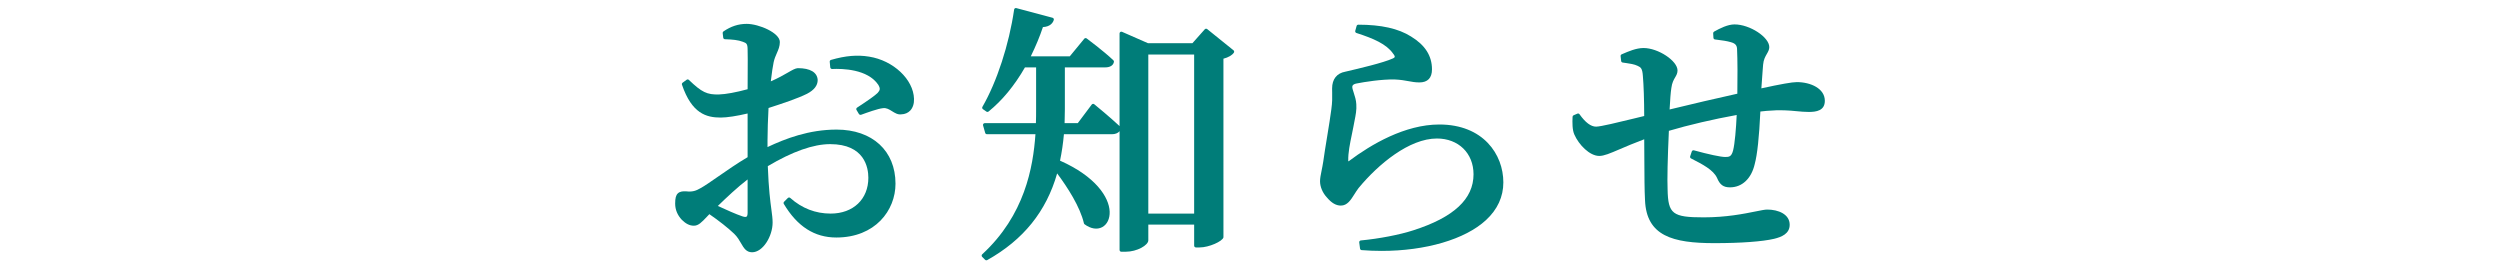 <?xml version="1.0" encoding="utf-8"?>
<!-- Generator: Adobe Illustrator 26.3.1, SVG Export Plug-In . SVG Version: 6.00 Build 0)  -->
<svg version="1.1" id="レイヤー_1" xmlns="http://www.w3.org/2000/svg" xmlns:xlink="http://www.w3.org/1999/xlink" x="0px"
	 y="0px" width="354px" height="38px" viewBox="0 0 354 38" style="enable-background:new 0 0 354 38;" xml:space="preserve">
<style type="text/css">
	.st0{fill:#007D79;}
</style>
<g>
	<path class="st0" d="M123.06,8.019c-1.673-0.274-3.336-0.131-5.391,0.463c-0.115,0.033-0.19,0.145-0.18,0.264l0.075,0.798
		c0.013,0.133,0.138,0.228,0.261,0.227c1.467-0.071,5.044,0.016,6.536,2.232c0.327,0.555,0.261,0.772-0.113,1.178
		c-0.333,0.333-1.357,1.063-2.886,2.057c-0.112,0.073-0.146,0.223-0.078,0.339l0.342,0.57c0.046,0.075,0.135,0.116,0.223,0.116
		c0.032,0,0.063-0.005,0.093-0.016c0.823-0.3,2.354-0.858,3.088-0.932c0.486-0.064,0.871,0.172,1.276,0.426
		c0.404,0.253,0.817,0.518,1.319,0.45c0.517-0.018,0.955-0.206,1.27-0.543c0.366-0.394,0.554-0.98,0.529-1.651
		C129.345,11.24,126.489,8.558,123.06,8.019z"/>
	<path class="st0" d="M118.46,18.35c-3.928,0-7.261,1.287-9.78,2.476v-0.972c0-1.401,0.066-2.957,0.143-4.563
		c1.959-0.629,4.124-1.348,5.459-2.016c0.997-0.521,1.503-1.17,1.503-1.945c-0.059-1.083-1.051-1.68-2.809-1.68
		c-0.001,0-0.002,0-0.002,0c-0.364,0.021-0.779,0.262-1.407,0.624c-0.583,0.337-1.359,0.785-2.421,1.244
		c0.145-1.219,0.276-2.106,0.401-2.704c0.112-0.511,0.285-0.906,0.453-1.288c0.22-0.5,0.427-0.972,0.427-1.578
		c0-1.299-2.971-2.567-4.695-2.567c-1.175,0-2.222,0.34-3.294,1.069c-0.077,0.053-0.118,0.144-0.107,0.236l0.076,0.646
		c0.015,0.123,0.116,0.216,0.239,0.221c1.088,0.037,1.892,0.111,2.542,0.364c0.518,0.194,0.674,0.253,0.674,1.182
		c0.024,0.598,0.018,1.713,0.01,3.125c-0.004,0.745-0.009,1.563-0.01,2.41c-1.679,0.453-3.076,0.709-4.048,0.74
		c-1.707,0.049-2.445-0.311-4.268-2.059c-0.088-0.085-0.224-0.094-0.32-0.021l-0.57,0.418c-0.089,0.064-0.124,0.179-0.089,0.281
		c1.391,4.09,3.455,4.653,5.479,4.653c0.886,0,2.295-0.215,3.815-0.578v6.188c-1.438,0.844-2.969,1.906-4.206,2.766
		c-1.012,0.702-1.885,1.309-2.432,1.606c-0.686,0.397-1.173,0.571-2.106,0.461c-0.394-0.016-0.84,0.007-1.137,0.294
		c-0.268,0.258-0.377,0.674-0.377,1.438c0,0.861,0.316,1.635,0.946,2.305c0.561,0.561,1.115,0.833,1.697,0.833
		c0.65,0,1.084-0.458,1.87-1.288c0.103-0.108,0.211-0.224,0.329-0.347c1.346,0.923,2.68,1.977,3.516,2.78
		c0.45,0.436,0.729,0.919,0.974,1.345c0.376,0.654,0.731,1.271,1.556,1.271c1.567,0,2.91-2.311,2.91-4.202
		c0-0.56-0.071-1.09-0.169-1.823c-0.156-1.162-0.391-2.909-0.511-6.169c3.479-2.069,6.448-3.118,8.826-3.118
		c4.884,0,5.411,3.333,5.411,4.766c0,3.032-2.144,5.069-5.335,5.069c-2.147,0-4.073-0.745-5.724-2.216
		c-0.097-0.087-0.248-0.084-0.343,0.01l-0.531,0.531c-0.081,0.081-0.097,0.207-0.038,0.305c1.912,3.201,4.344,4.758,7.434,4.758
		c5.502,0,8.381-3.834,8.381-7.621C126.803,21.357,123.528,18.35,118.46,18.35z M105.861,25.408v4.705
		c0,0.298-0.051,0.491-0.146,0.561c-0.098,0.071-0.309,0.056-0.589-0.038c-0.929-0.309-2.273-0.921-3.48-1.472
		C102.946,27.903,104.412,26.521,105.861,25.408z"/>
	<path class="st0" d="M170.941,4.12c-0.105-0.083-0.256-0.071-0.344,0.028l-1.749,1.968h-6.294l-3.676-1.612
		c-0.078-0.035-0.167-0.027-0.237,0.02c-0.07,0.046-0.113,0.125-0.113,0.209v13.119c-1.403-1.311-3.559-3.074-3.581-3.092
		c-0.052-0.043-0.118-0.062-0.188-0.055c-0.067,0.008-0.129,0.044-0.17,0.098l-1.977,2.636h-1.866
		c0.003-0.299,0.011-0.598,0.019-0.893c0.009-0.373,0.019-0.74,0.019-1.099V9.542h5.716c0.686,0,1.135-0.28,1.232-0.771
		c0.017-0.084-0.011-0.171-0.073-0.23c-1.438-1.363-3.762-3.08-3.785-3.098c-0.108-0.08-0.258-0.062-0.342,0.042l-2.052,2.493
		h-5.521c0.715-1.463,1.279-2.823,1.718-4.141c1.082-0.06,1.428-0.649,1.538-1.008c0.02-0.064,0.013-0.135-0.021-0.194
		s-0.089-0.103-0.154-0.12l-5.129-1.367c-0.068-0.018-0.143-0.007-0.202,0.032c-0.06,0.04-0.1,0.103-0.109,0.173
		c-0.717,4.945-2.438,10.225-4.491,13.778c-0.064,0.112-0.032,0.256,0.074,0.33l0.494,0.343c0.09,0.063,0.212,0.059,0.3-0.011
		c1.94-1.567,3.674-3.67,5.155-6.252h1.58v5.905c0,0.649,0,1.317-0.027,1.991h-7.245c-0.078,0-0.152,0.037-0.199,0.1
		c-0.048,0.062-0.062,0.144-0.041,0.219l0.304,1.064c0.03,0.107,0.129,0.182,0.24,0.182h6.875
		c-0.329,4.701-1.515,11.463-7.538,17.006c-0.051,0.046-0.079,0.11-0.081,0.179c-0.001,0.067,0.025,0.134,0.073,0.182l0.418,0.418
		c0.048,0.048,0.112,0.073,0.177,0.073c0.042,0,0.084-0.011,0.122-0.032c5.12-2.87,8.363-6.889,9.901-12.275
		c1.489,2.002,3.244,4.725,3.791,7.061c0.014,0.058,0.047,0.109,0.095,0.145c0.863,0.639,1.769,0.786,2.484,0.408
		c0.707-0.375,1.105-1.201,1.066-2.211c-0.08-2.026-1.973-4.971-7.028-7.208c0.252-1.209,0.434-2.438,0.551-3.744h6.799
		c0.476,0,0.855-0.155,1.08-0.428v16.819c0,0.138,0.112,0.25,0.25,0.25h0.607c1.625,0,3.214-0.927,3.214-1.618v-2.22h6.491v2.979
		c0,0.138,0.112,0.25,0.25,0.25h0.532c1.302,0,3.23-0.859,3.365-1.428V8.312c0.689-0.178,1.233-0.491,1.478-0.857
		c0.071-0.107,0.05-0.252-0.051-0.333L170.941,4.12z M162.6,30.243V7.718h6.491v22.524H162.6z"/>
	<path class="st0" d="M203.809,17.629c-4.873,0-9.652,2.816-12.785,5.167c-0.045,0.028-0.079,0.046-0.104,0.056
		c-0.004-0.025-0.007-0.063-0.007-0.116c-0.029-1.099,0.241-2.403,0.502-3.664c0.074-0.361,0.148-0.719,0.216-1.072
		c0.056-0.314,0.113-0.604,0.168-0.877c0.168-0.842,0.313-1.568,0.254-2.368c-0.023-0.572-0.213-1.152-0.364-1.619
		c-0.105-0.323-0.205-0.628-0.205-0.803c0-0.121,0-0.403,0.634-0.515c1.056-0.211,3.536-0.609,5.374-0.565
		c0.858,0.038,1.438,0.146,1.95,0.24c0.492,0.092,0.958,0.178,1.556,0.178c1.158,0,1.771-0.639,1.771-1.846
		c0-1.92-0.972-3.444-2.966-4.656c-1.782-1.126-4.225-1.673-7.467-1.673c-0.112,0-0.211,0.075-0.241,0.183l-0.19,0.684
		c-0.035,0.13,0.037,0.264,0.164,0.306c2.436,0.785,4.244,1.574,5.169,2.889c0.263,0.307,0.267,0.452,0.256,0.501
		c-0.02,0.089-0.146,0.163-0.247,0.21c-1.354,0.623-4.796,1.427-6.645,1.858l-0.096,0.022c-1.211,0.214-1.878,1.058-1.878,2.374
		c0,0.204,0.004,0.401,0.008,0.599c0.013,0.666,0.026,1.354-0.119,2.372c-0.12,0.955-0.359,2.42-0.59,3.837
		c-0.209,1.274-0.424,2.593-0.55,3.528c-0.076,0.506-0.166,0.942-0.244,1.329c-0.119,0.587-0.214,1.051-0.214,1.481
		c0,0.784,0.366,1.644,0.97,2.289c0.663,0.786,1.291,1.152,1.978,1.152c0.909,0,1.404-0.788,1.928-1.622
		c0.185-0.293,0.375-0.596,0.582-0.862c2.798-3.392,7.181-7.015,11.092-7.015c3.052,0,5.184,2.085,5.184,5.069
		c0,3.499-2.789,6.094-8.528,7.932c-1.926,0.628-4.842,1.19-7.431,1.433c-0.067,0.007-0.13,0.04-0.172,0.093
		c-0.042,0.054-0.062,0.121-0.053,0.188l0.114,0.873c0.016,0.117,0.11,0.208,0.229,0.217c0.951,0.075,1.896,0.111,2.827,0.111
		c6.2,0,11.812-1.619,14.779-4.362c1.631-1.508,2.458-3.307,2.458-5.345C212.873,21.875,210.036,17.629,203.809,17.629z"/>
	<path class="st0" d="M254.423,11.626c-0.651,0-2.293,0.289-5.014,0.885c0.057-0.979,0.128-1.864,0.189-2.63l0.058-0.72
		c0.061-0.72,0.309-1.148,0.528-1.527c0.178-0.309,0.347-0.6,0.347-0.963c0-1.412-2.761-3.214-4.923-3.214
		c-0.953,0-2.049,0.545-2.896,1.021c-0.084,0.047-0.133,0.137-0.128,0.232l0.038,0.646c0.008,0.12,0.099,0.218,0.218,0.233
		l0.349,0.045c0.706,0.09,1.315,0.168,1.862,0.329c0.637,0.168,0.885,0.425,0.915,0.948c0.076,1.541,0.075,4.265,0.041,6.358
		c-2.791,0.615-6.725,1.531-9.592,2.234c0.076-1.393,0.146-2.392,0.246-3.026c0.099-0.768,0.331-1.164,0.536-1.514
		c0.175-0.298,0.34-0.579,0.34-0.987c0-1.365-2.742-3.176-4.81-3.176c-1.045,0-2.138,0.476-3.017,0.858l-0.084,0.036
		c-0.101,0.044-0.161,0.148-0.148,0.257l0.076,0.684c0.012,0.112,0.098,0.202,0.209,0.22c0.135,0.021,0.275,0.041,0.418,0.062
		c0.616,0.088,1.254,0.179,1.719,0.412c0.44,0.205,0.656,0.352,0.73,1.43c0.113,1.275,0.185,3.434,0.188,5.669
		c-0.465,0.112-0.952,0.23-1.442,0.351c-2.217,0.541-4.729,1.154-5.374,1.154c-0.734,0-1.521-0.591-2.342-1.755
		c-0.068-0.098-0.194-0.134-0.303-0.086l-0.532,0.228c-0.088,0.037-0.147,0.123-0.151,0.22c-0.034,0.855-0.047,1.825,0.249,2.503
		c0.637,1.461,2.169,3.038,3.535,3.038c0.672,0,1.504-0.356,2.882-0.947c0.908-0.389,2.023-0.866,3.482-1.414
		c0.01,1.005,0.014,1.999,0.017,2.955c0.009,2.173,0.017,4.226,0.094,5.663c0.203,5.073,3.91,6.092,9.825,6.092
		c3.73,0,6.812-0.225,8.456-0.615c1.026-0.25,2.204-0.702,2.204-1.99c0-1.485-1.595-2.15-3.176-2.15
		c-0.335,0-0.881,0.11-1.637,0.263c-1.657,0.335-4.161,0.84-7.368,0.84c-4.413,0-5.034-0.479-5.106-3.941
		c-0.064-1.4,0.002-4.424,0.181-8.311c2.732-0.813,6.364-1.662,9.603-2.243c-0.084,1.888-0.269,4.099-0.511,5.029
		c-0.235,0.876-0.548,0.917-1.126,0.917c-0.608,0-2.383-0.378-4.417-0.941c-0.13-0.033-0.261,0.035-0.304,0.162l-0.229,0.684
		c-0.039,0.117,0.014,0.245,0.123,0.302l0.091,0.046c1.511,0.773,3.072,1.572,3.593,2.715c0.404,0.971,0.899,1.332,1.826,1.332
		c1.724,0,3.036-1.237,3.509-3.3c0.363-1.332,0.631-3.833,0.797-7.437c0.308-0.031,0.609-0.062,0.883-0.093
		c1.985-0.173,3.199-0.056,4.271,0.047c0.575,0.055,1.118,0.106,1.712,0.106c1.054,0,2.264-0.18,2.264-1.58
		C258.396,12.534,256.397,11.626,254.423,11.626z"/>
</g>
</svg>
